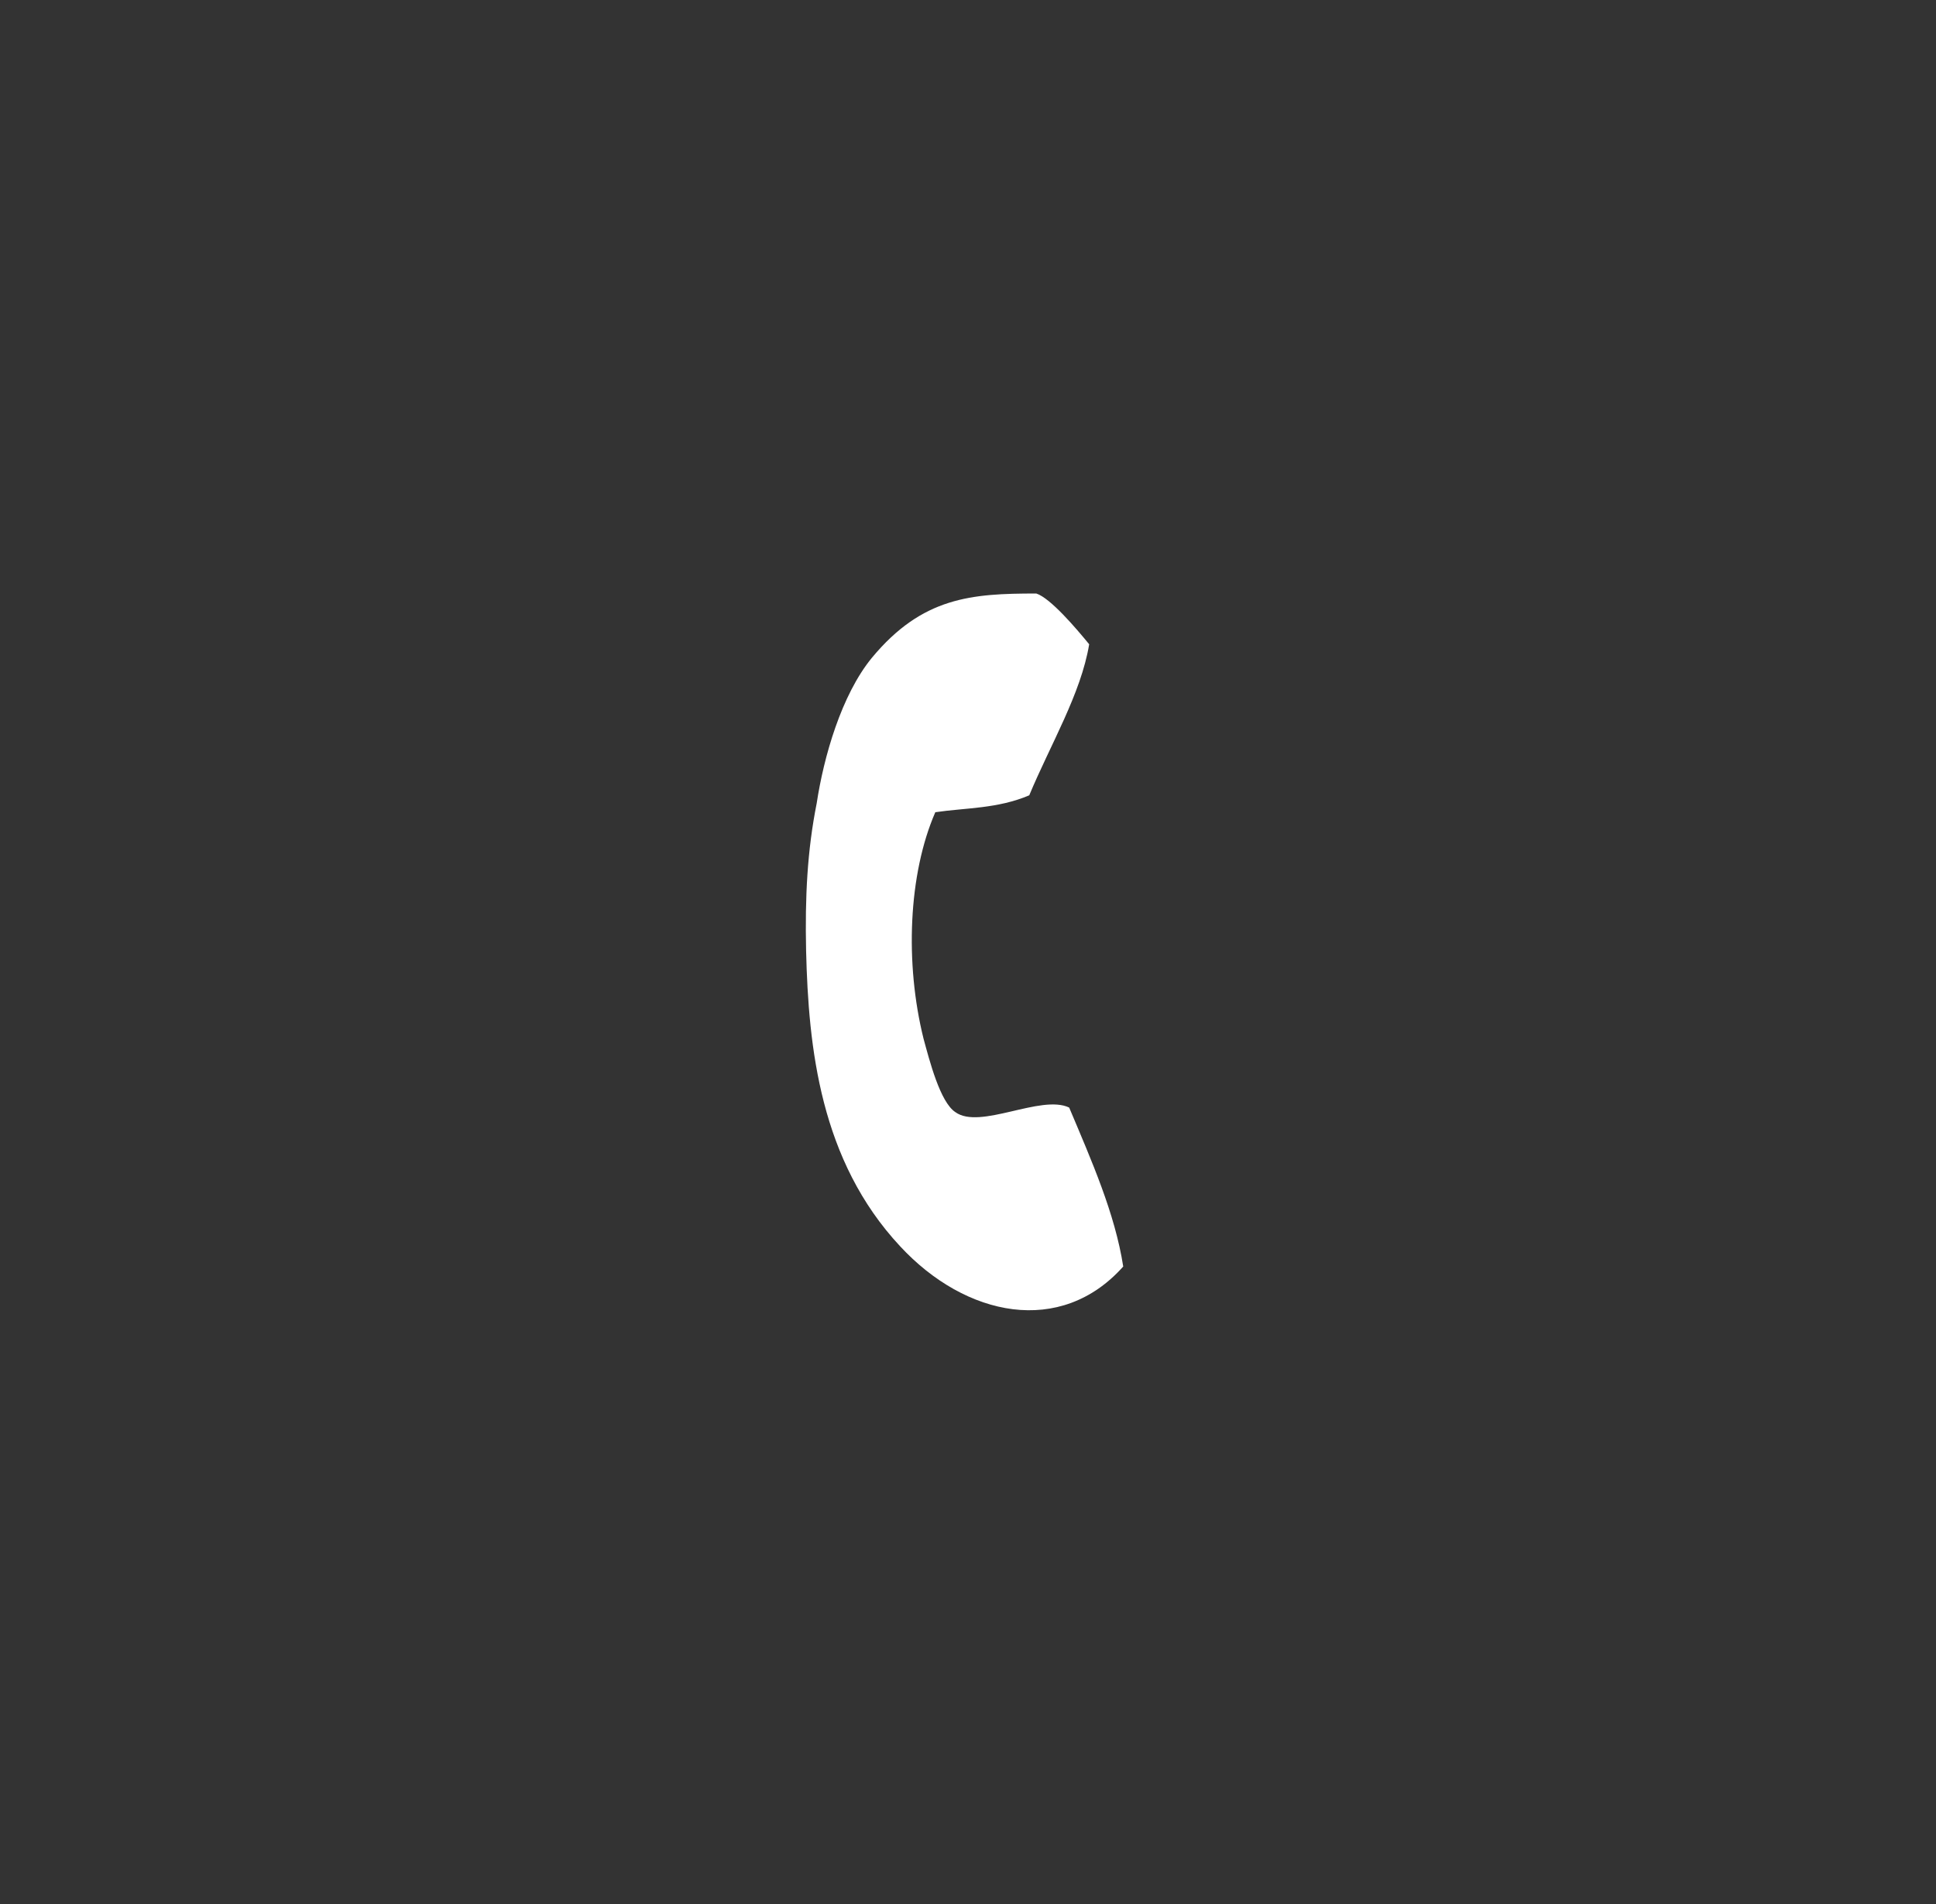 <?xml version="1.0" encoding="UTF-8"?> <svg xmlns="http://www.w3.org/2000/svg" width="61" height="60" viewBox="0 0 61 60" fill="none"><rect x="0" y="0" width="61" height="60" fill="#333333" stroke="none"/><path d="M32.43 25.062C31.431 25.488 30.432 25.453 29.47 25.595C28.619 27.549 28.508 30.355 29.1 32.735C29.285 33.41 29.618 34.725 30.099 35.044C30.876 35.613 32.8 34.476 33.688 34.902C34.392 36.572 35.132 38.242 35.391 39.911C33.429 42.114 30.432 41.51 28.36 39.272C25.843 36.572 25.473 33.02 25.399 29.964C25.362 28.259 25.436 26.803 25.733 25.311C25.954 23.854 26.51 21.9 27.472 20.728C29.063 18.81 30.617 18.703 32.652 18.703C33.096 18.845 33.91 19.804 34.318 20.302C34.059 21.865 33.096 23.463 32.43 25.062Z" fill="white"></path></svg> 